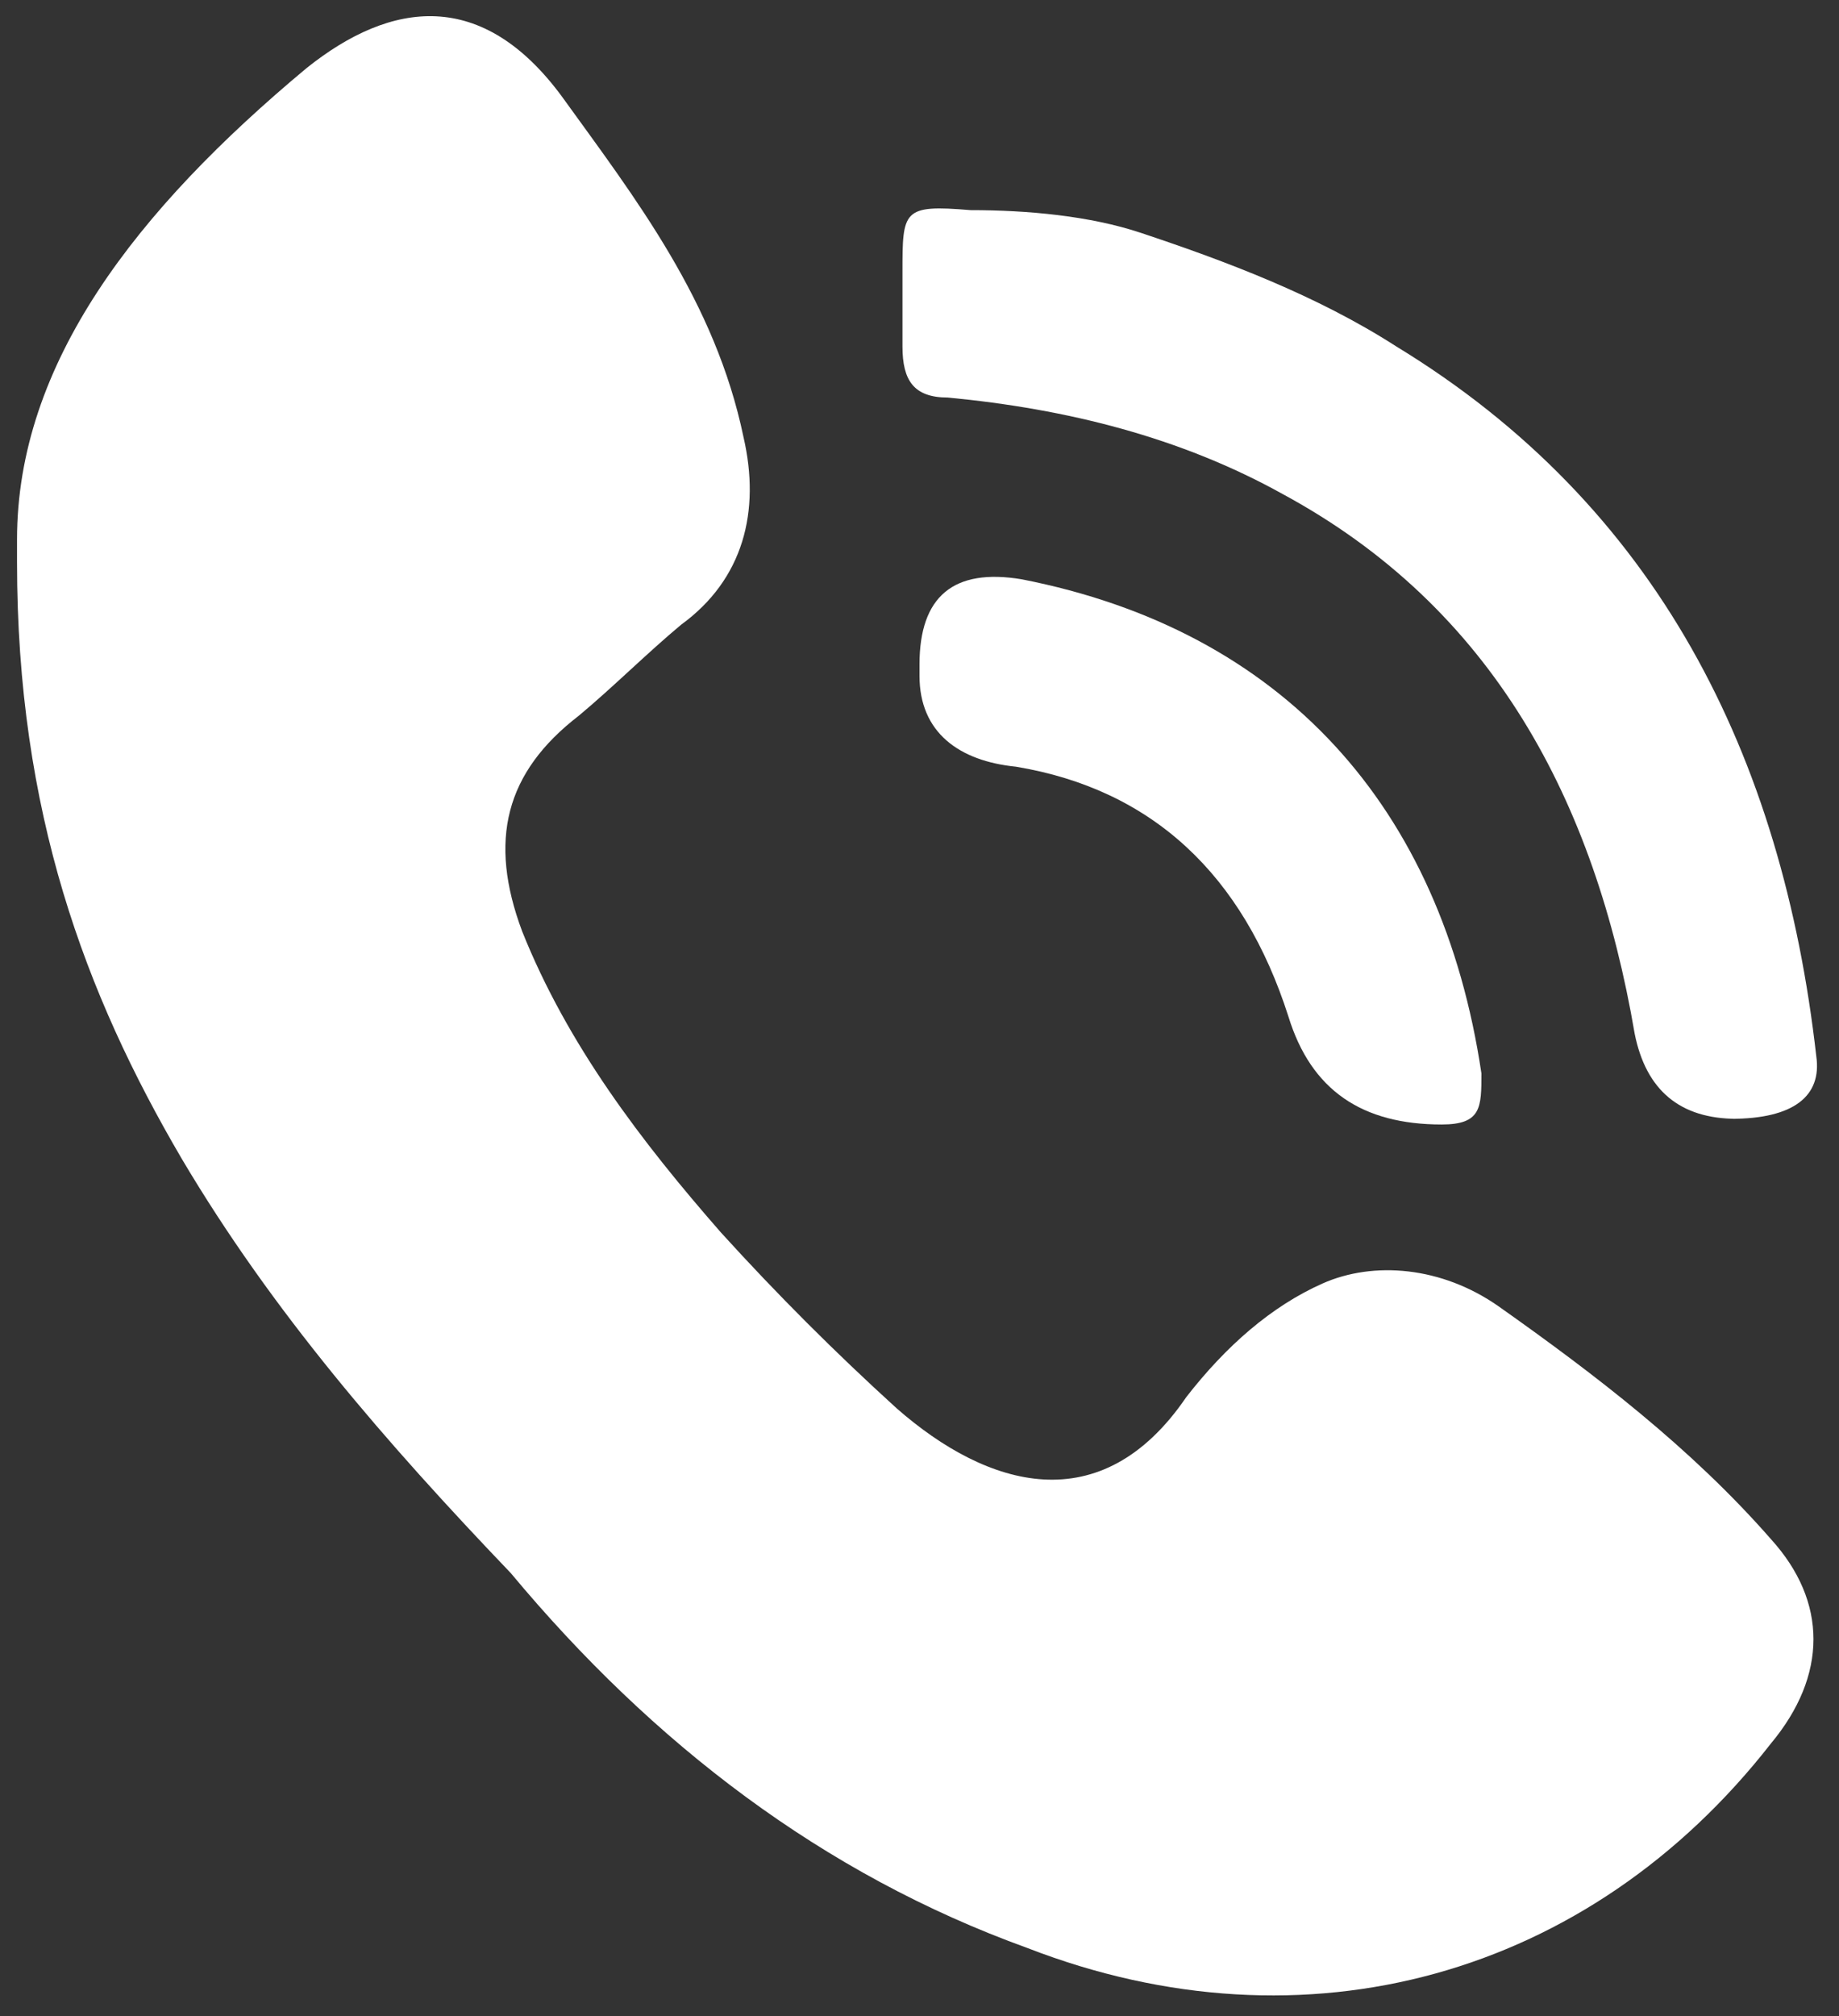 <?xml version="1.0" encoding="UTF-8"?>
<svg xmlns="http://www.w3.org/2000/svg" id="Ebene_1" version="1.1" viewBox="0 0 32.4 35.5">
  <rect x="0" y="0" width="32.4" height="35.5" fill="#333333" stroke="none"/>
  <defs>
    <style>
      .st0 {
        fill: #fff;
      }
    </style>
  </defs>
  <path class="st0" d="M.3,9.5C.3,6.4,2.4,3.7,5.4,1.2,6.9,0,8.5-.2,9.9,1.7c1.3,1.8,2.7,3.6,3.2,6,.3,1.3,0,2.5-1.1,3.3-.6.5-1.2,1.1-1.8,1.6-1.3,1-1.6,2.2-1,3.8.8,2,2.1,3.7,3.5,5.3,1,1.1,2,2.1,3.1,3.1,1.6,1.4,3.6,2,5.1-.2.7-.9,1.5-1.6,2.4-2s2.1-.3,3.1.4c1.7,1.2,3.4,2.5,4.8,4.1,1,1.1,1,2.4,0,3.6-3.2,4.1-8.2,5.5-13.1,3.6-3.6-1.3-6.6-3.6-9.1-6.6-2.2-2.3-4.2-4.6-5.8-7.3C1.5,17.5.3,14.3.3,9.9c0,0,0-.4,0-.4Z"></path>
  <path class="st0" d="M30.6,19.7c-1,0-1.6-.5-1.8-1.5-.7-4.1-2.5-7.5-6.2-9.5-1.8-1-3.8-1.5-5.9-1.7-.6,0-.8-.3-.8-.9v-1.3c0-1.1,0-1.2,1.2-1.1,1,0,2.1.1,3,.4,1.5.5,3.1,1.1,4.5,2,4.6,2.8,6.8,7.2,7.4,12.5.1.7-.4,1.1-1.5,1.1h0Z"></path>
  <path class="st0" d="M16.2,11.7c0-1.2.6-1.7,1.8-1.5,4.6.9,7.4,4,8.1,8.7,0,.6,0,.9-.7.9h0c-1.4,0-2.3-.6-2.7-1.9-.8-2.5-2.4-4-4.8-4.4-1-.1-1.7-.6-1.7-1.6,0,0,0-.2,0-.2Z"></path>
</svg>
